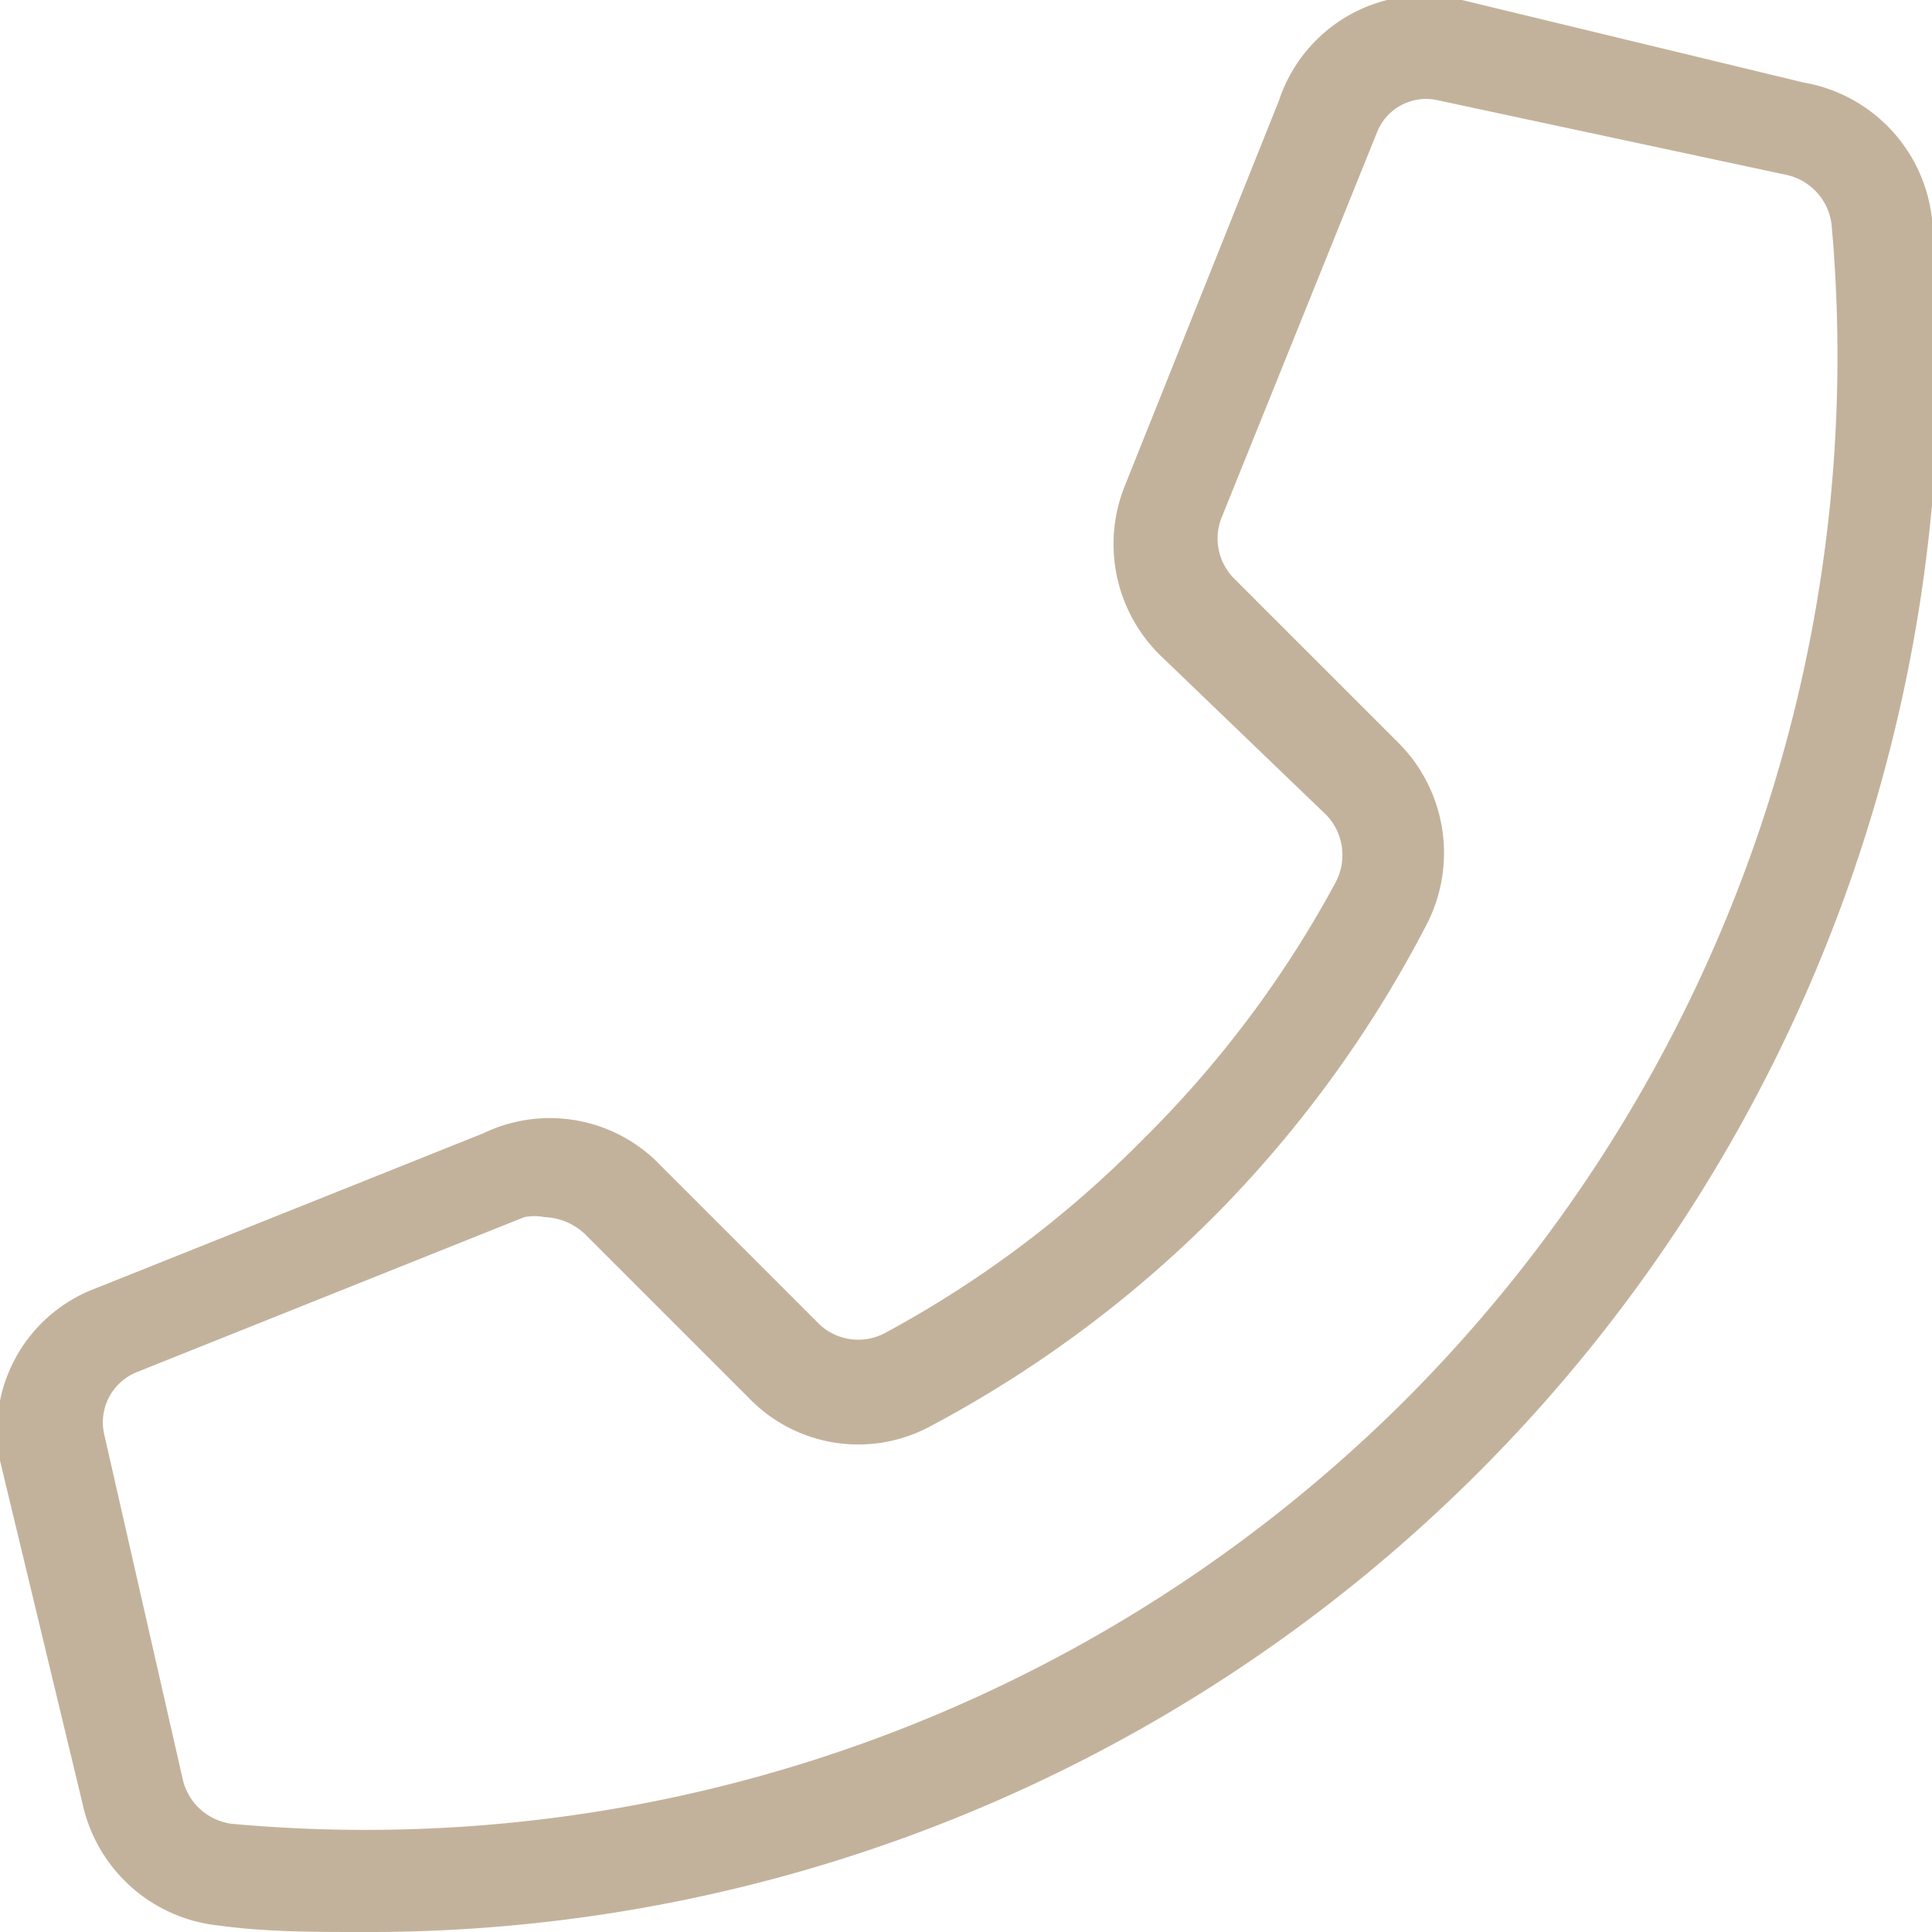 <svg xmlns="http://www.w3.org/2000/svg" id="Layer_1" data-name="Layer 1" viewBox="0 0 15 15"><defs><style>.cls-1{fill:#C3B29B;}</style></defs><path class="cls-1" d="M2.8,15c-.37,0-.73,0-1.1-.05A1.21,1.21,0,0,1,.64,14L0,11.34A1.18,1.18,0,0,1,.75,10l3-1.2A1.19,1.19,0,0,1,5.08,9l1.28,1.28a.44.44,0,0,0,.51.07,8.42,8.42,0,0,0,2-1.5,8.42,8.42,0,0,0,1.5-2,.45.45,0,0,0-.07-.52L9,5.08a1.21,1.21,0,0,1-.27-1.3l1.2-3A1.19,1.19,0,0,1,11.35,0L14,.64A1.21,1.21,0,0,1,15,1.7,12.19,12.19,0,0,1,2.8,15ZM4.23,9.45a.41.41,0,0,0-.16,0l-3,1.2a.42.42,0,0,0-.26.49l.61,2.68a.45.45,0,0,0,.38.34,11.43,11.43,0,0,0,9.12-3.3,11.46,11.46,0,0,0,3.3-9.12.45.45,0,0,0-.34-.38L11.17.78a.41.41,0,0,0-.48.25h0l-1.21,3a.44.44,0,0,0,.1.46l1.28,1.28a1.21,1.21,0,0,1,.21,1.42A9.26,9.26,0,0,1,9.43,9.44a9.24,9.24,0,0,1-2.2,1.63,1.18,1.18,0,0,1-1.41-.21L4.54,9.58A.48.48,0,0,0,4.23,9.45Z" transform="translate(0)"/></svg>